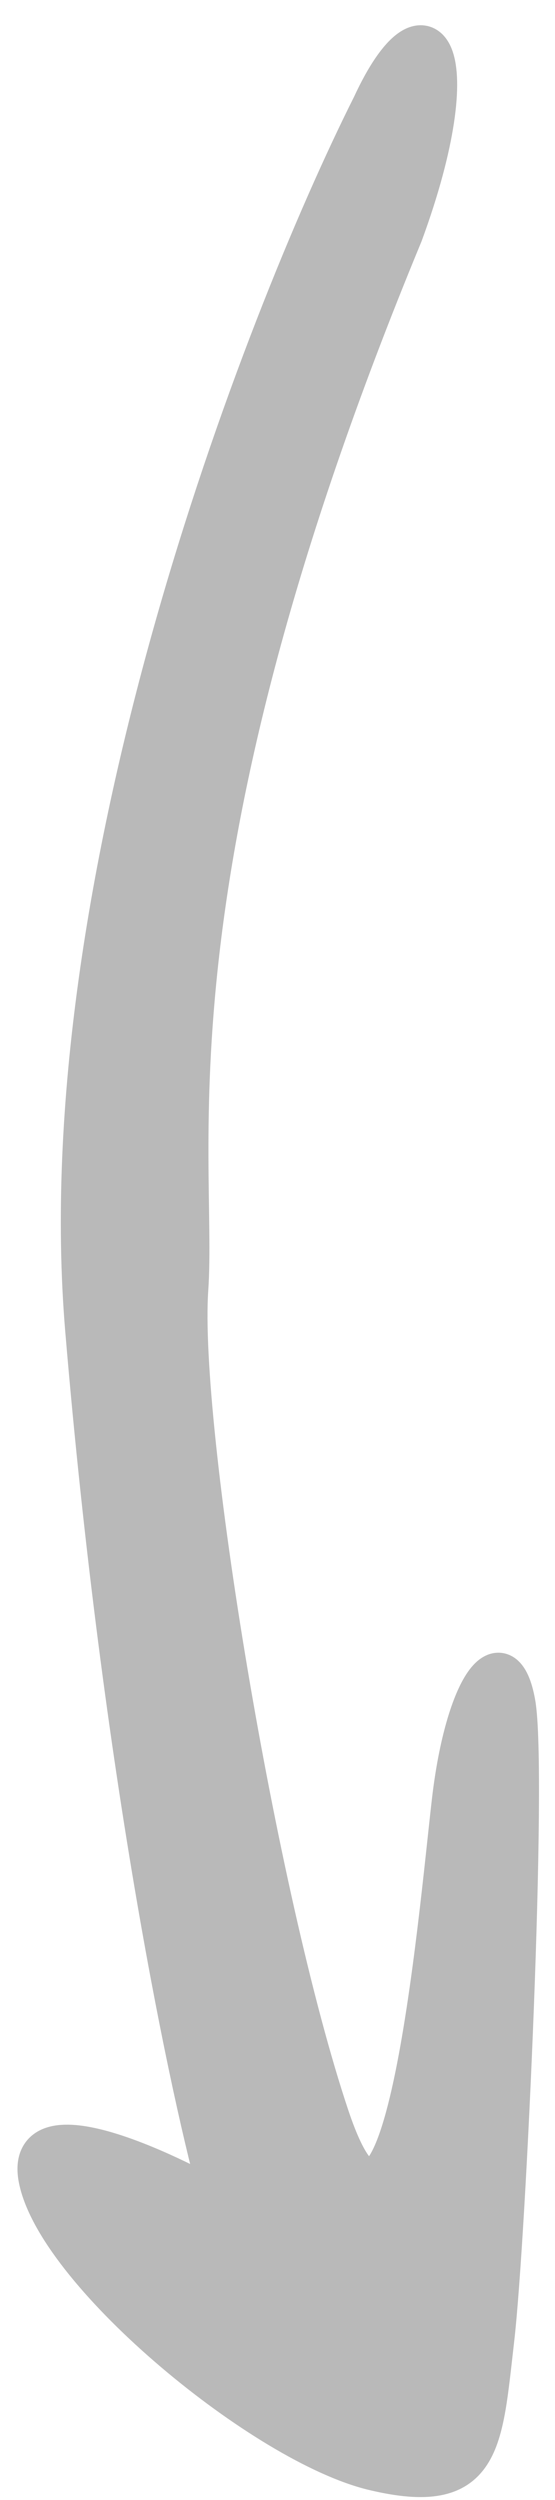 <svg width="14" height="63" viewBox="0 0 14 63" fill="none" xmlns="http://www.w3.org/2000/svg">
<path id="Vector 24" d="M2.145 33.524C1.196 22.256 6.575 8.248 9.383 2.653C10.767 -0.341 11.867 1.281 10.168 5.899C3.476 22.056 4.99 29.039 4.754 32.498C4.518 35.958 6.463 47.806 8.311 53.333C10.159 58.861 11.05 48.338 11.392 45.39C11.735 42.441 12.706 41.225 13.007 42.921C13.308 44.616 12.776 56.342 12.472 58.964C12.167 61.585 12.179 62.914 9.432 62.263C6.685 61.612 1.534 57.361 0.981 54.972C0.539 53.061 3.855 54.531 5.568 55.505C4.822 52.873 3.094 44.791 2.145 33.524Z" fill="#B9B9B9" stroke="#B9B9B9"/>
</svg>
